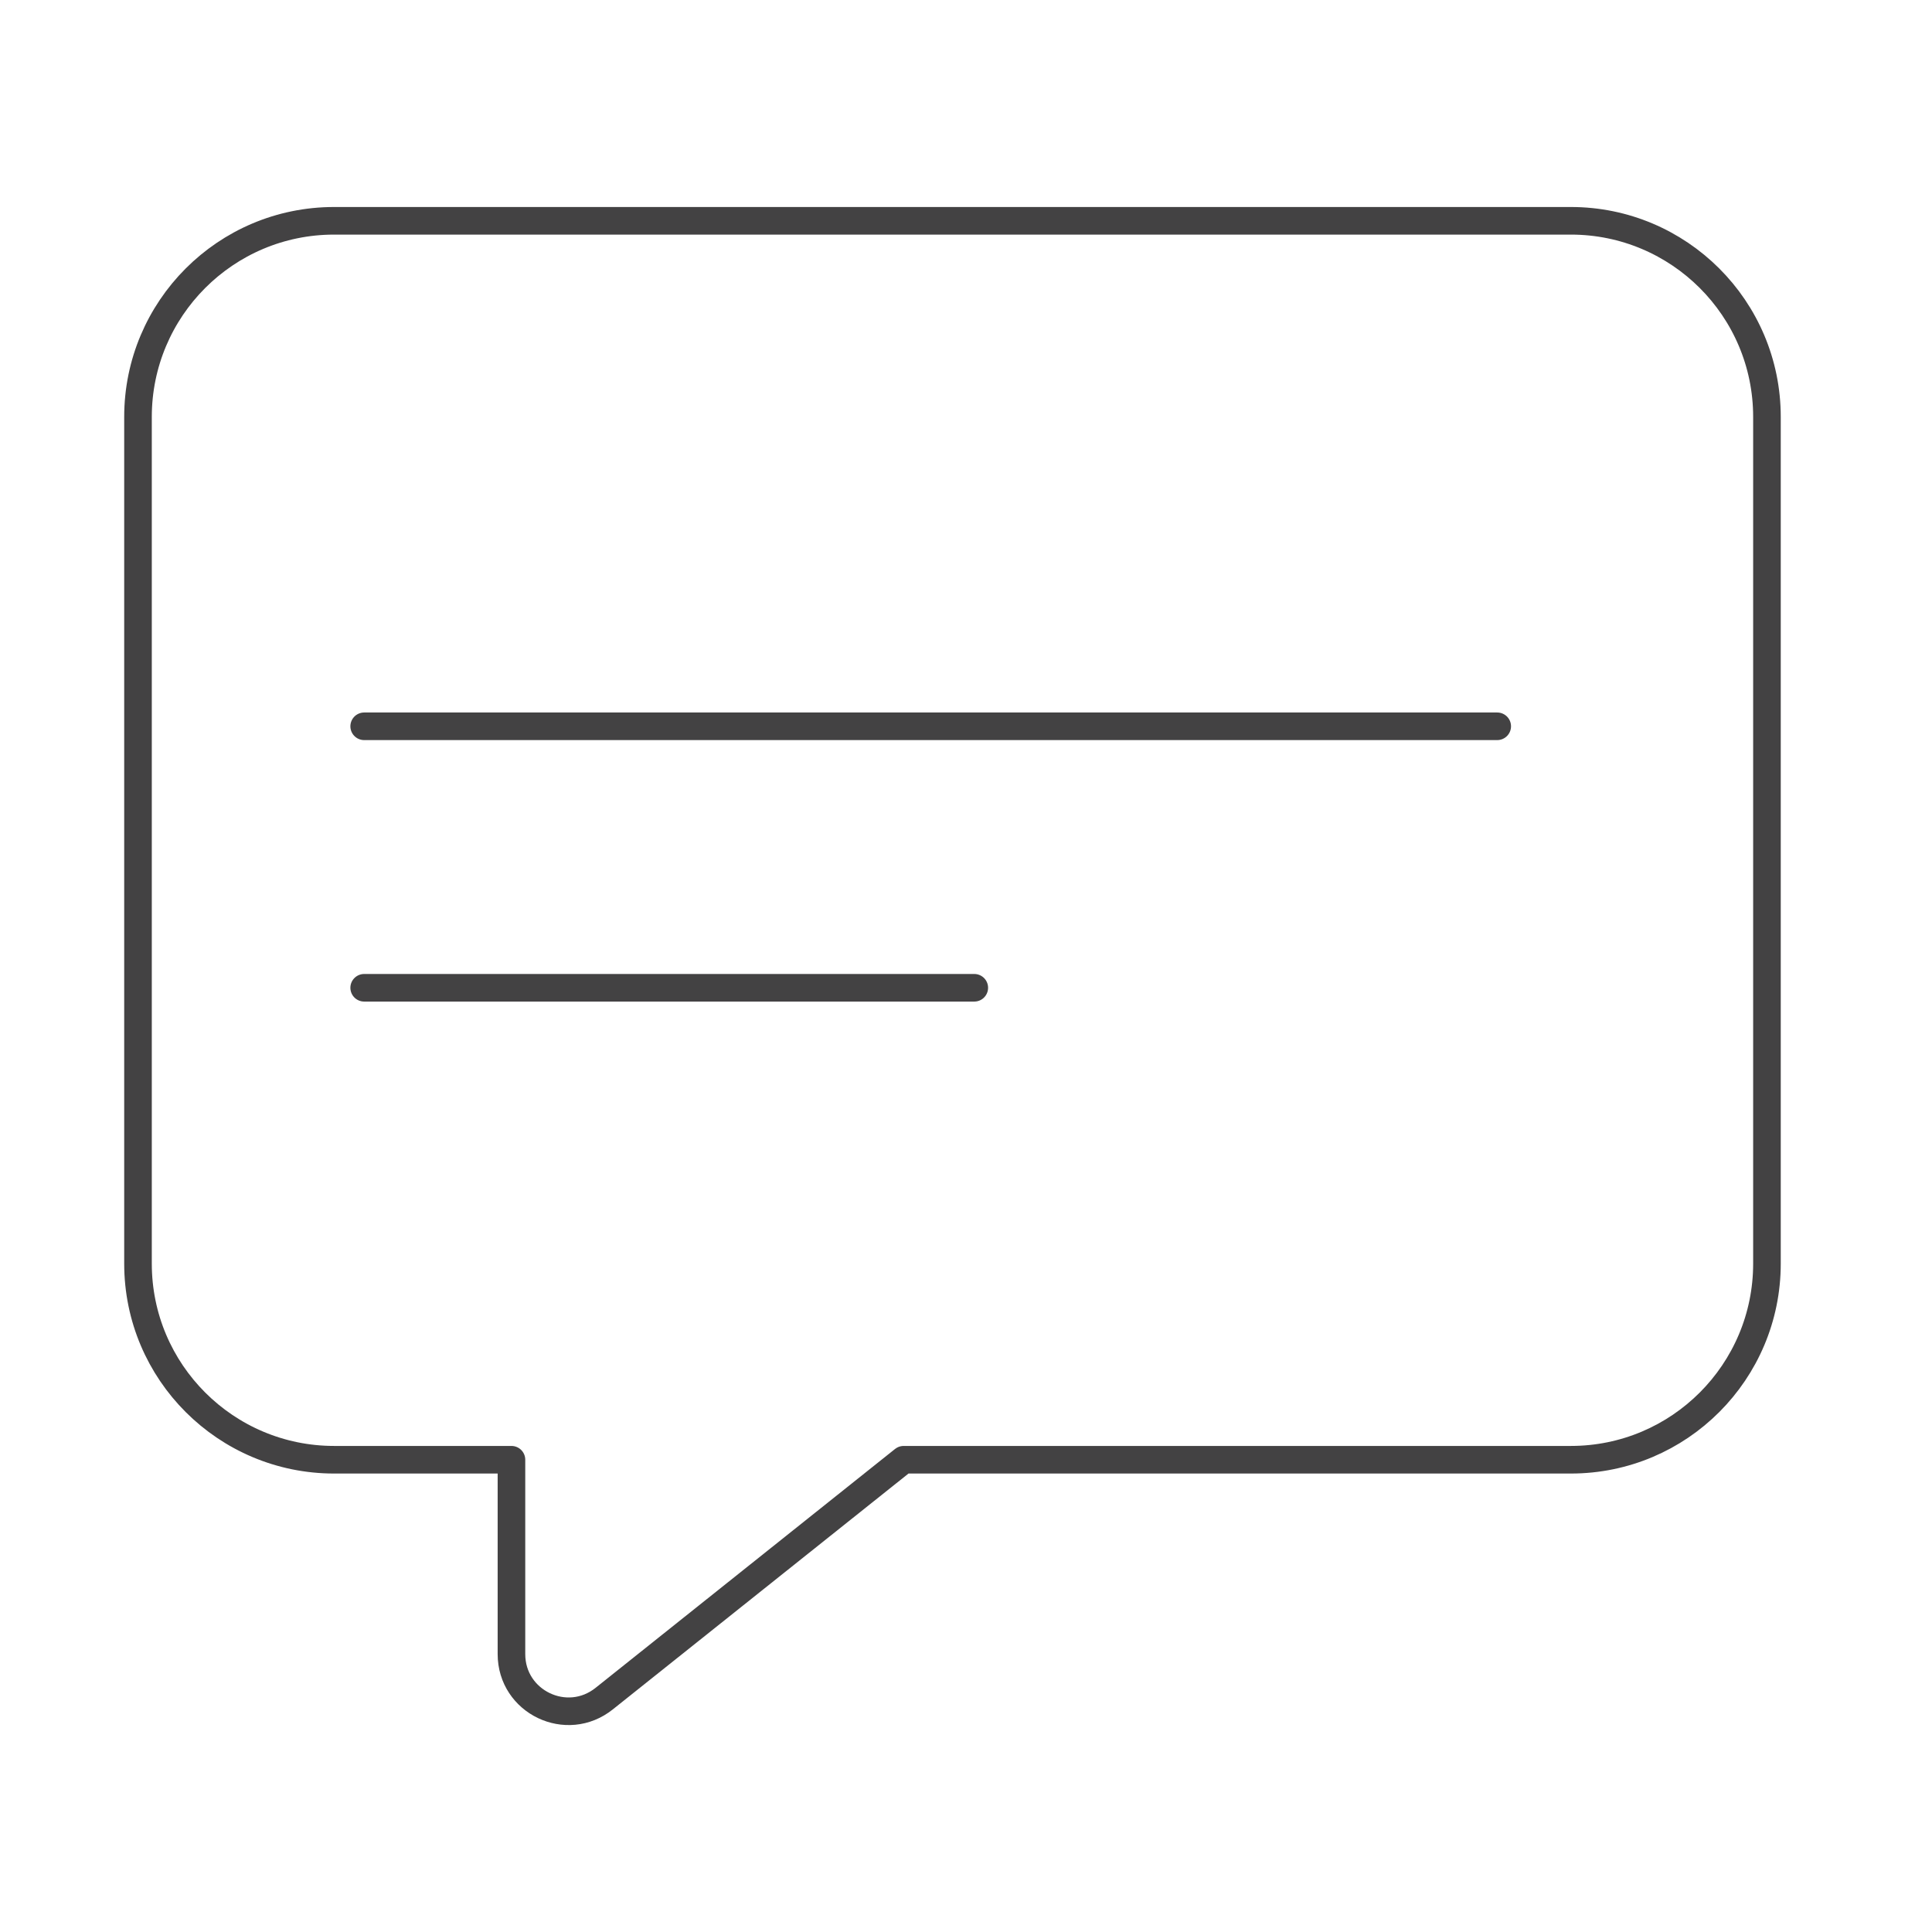 <svg width="70" height="70" viewBox="0 0 70 70" fill="none" xmlns="http://www.w3.org/2000/svg">
<path d="M56.915 8H12.105C8.174 8 5 11.189 5 15.105V45.784C5 49.715 8.189 52.889 12.105 52.889H18.531V59.931C18.531 61.668 20.537 62.631 21.895 61.541L32.742 52.889H56.915C60.847 52.889 64.02 49.7 64.02 45.784V15.105C64.02 11.174 60.831 8 56.915 8V8Z" stroke="#434243" stroke-linecap="round" stroke-linejoin="round"/>
<path d="M13.195 26.315H54.247" stroke="#434243" stroke-linecap="round" stroke-linejoin="round"/>
<path d="M13.195 35.789H35.3" stroke="#434243" stroke-linecap="round" stroke-linejoin="round"/>
</svg>
